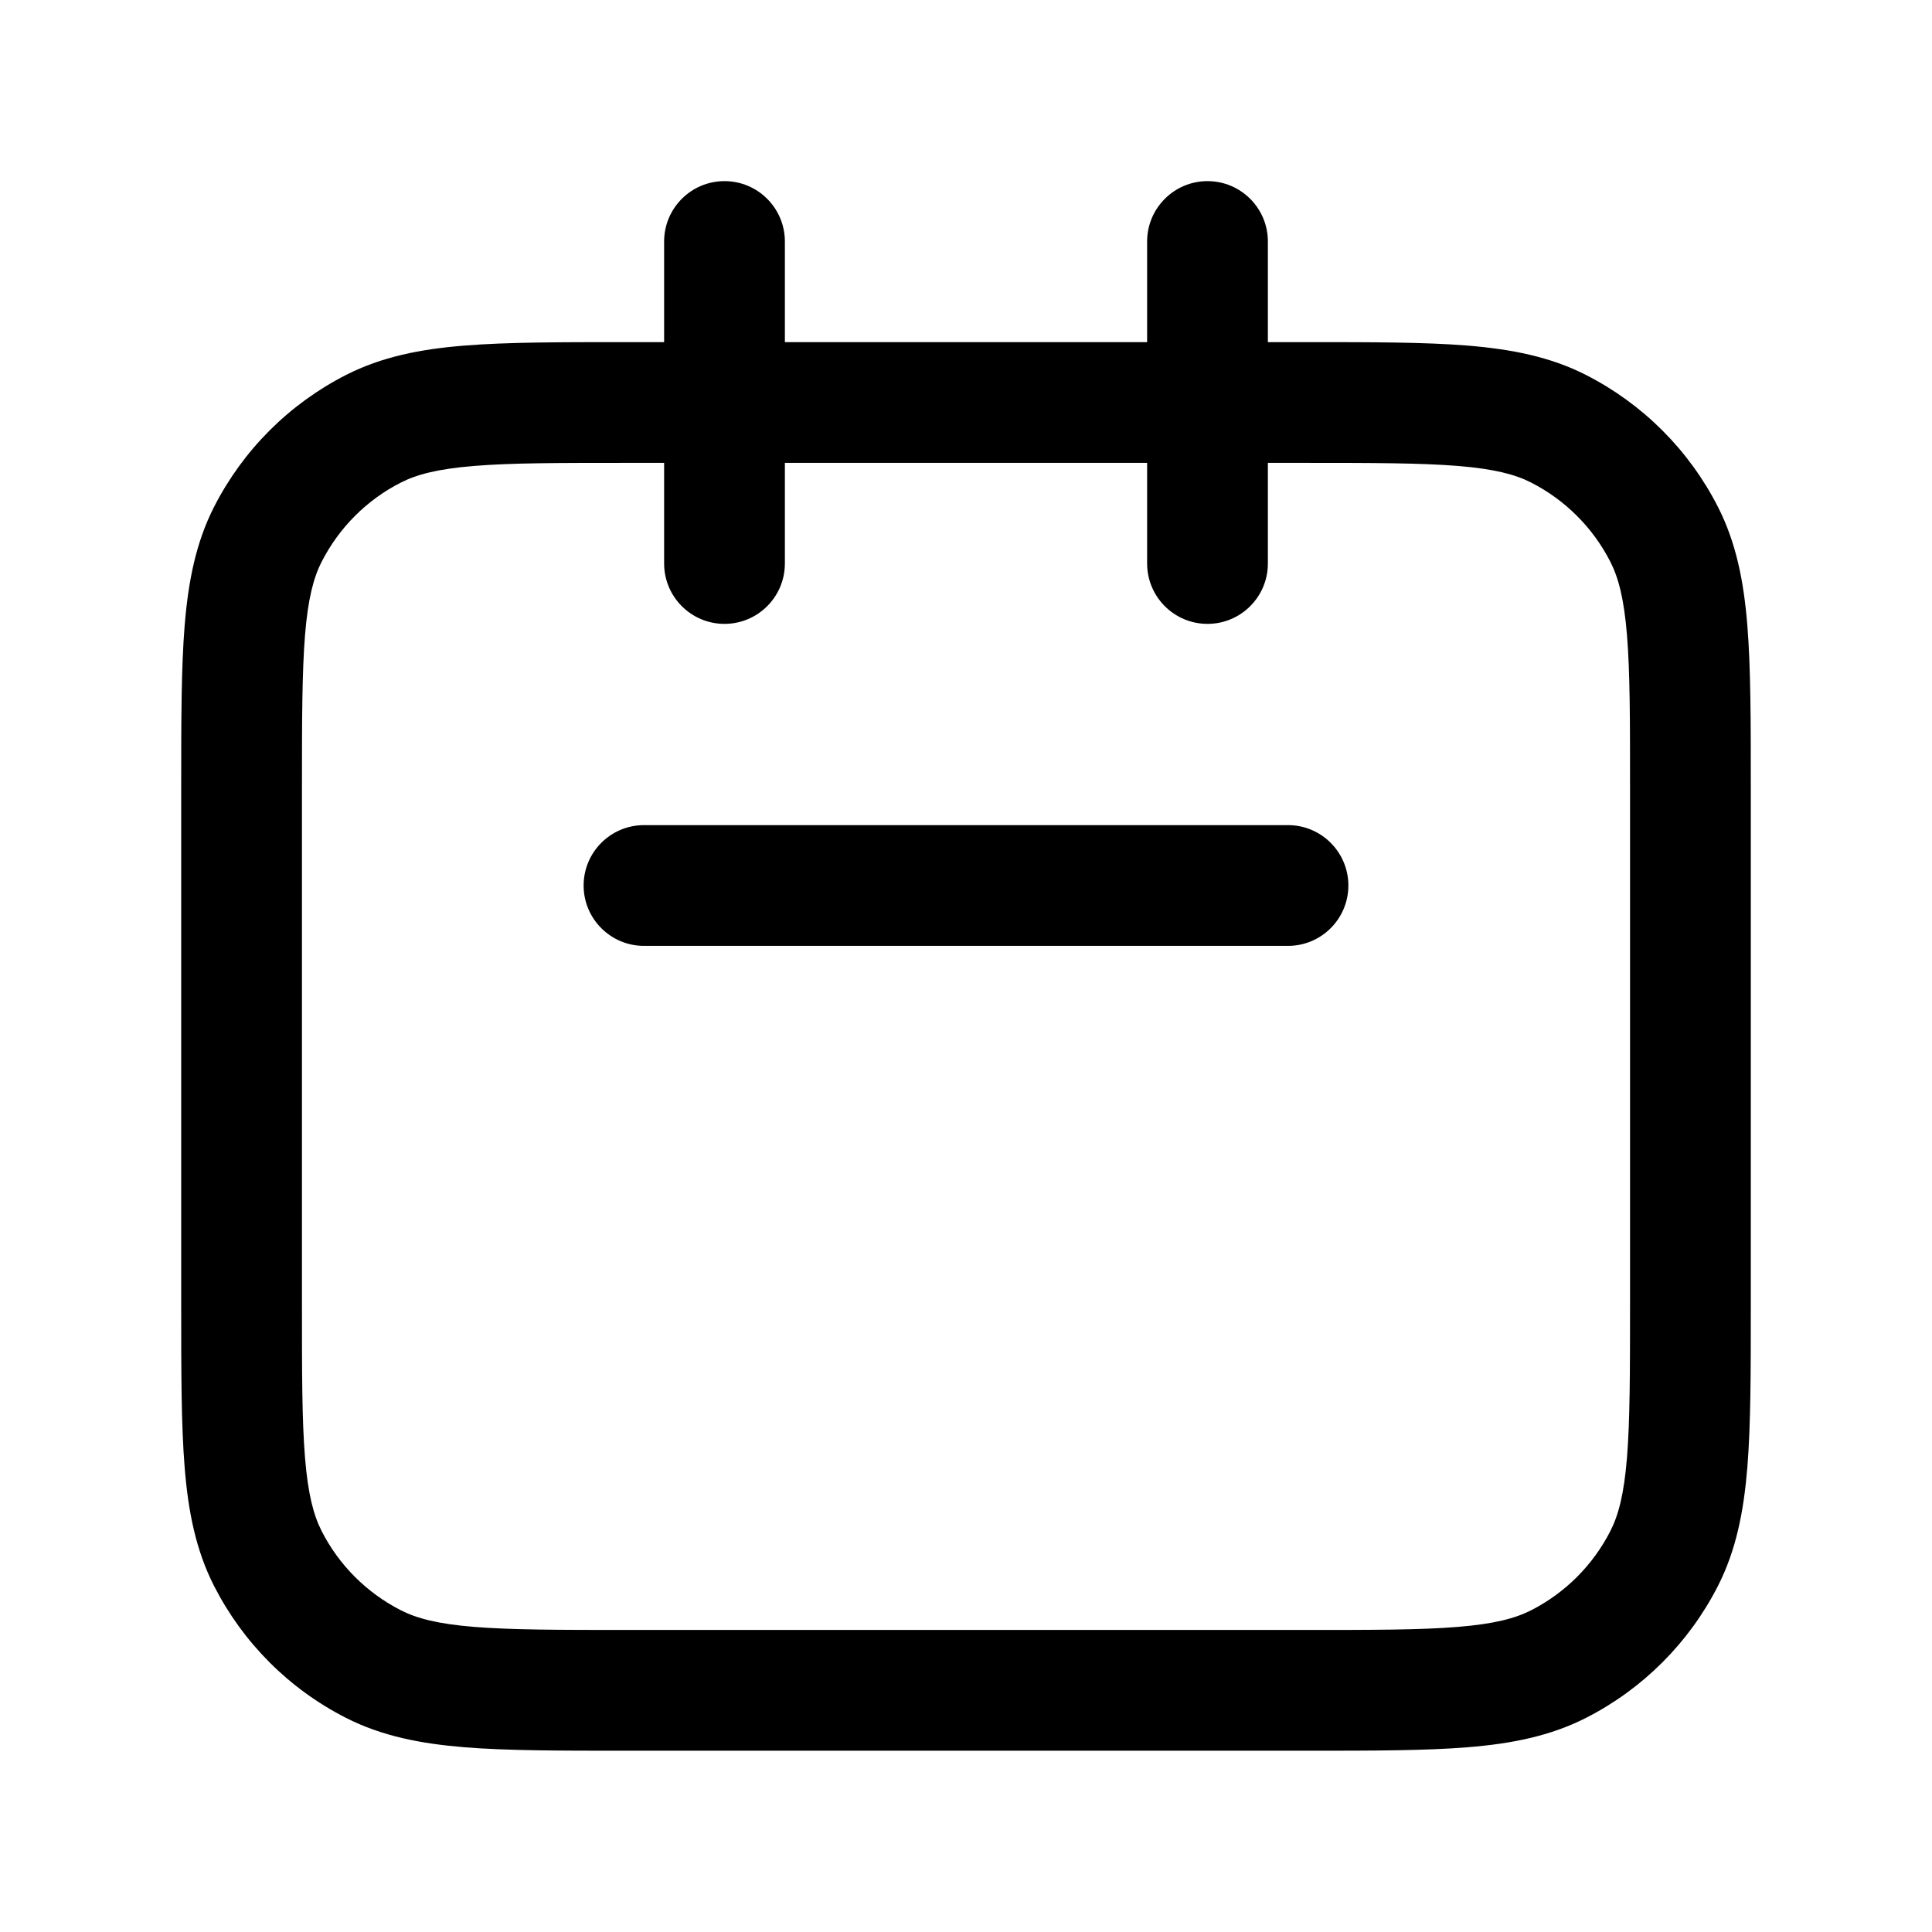 <?xml version="1.0" encoding="utf-8"?><!-- Uploaded to: SVG Repo, www.svgrepo.com, Generator: SVG Repo Mixer Tools -->
<svg width="800px" height="800px" viewBox="0 0 24 24" fill="none" xmlns="http://www.w3.org/2000/svg"><path clip-rule="evenodd" d="m9 2.25c.414 0 .75.336.75.75v1.25h4.5v-1.25c0-.414.336-.75.75-.75s.75.336.75.75v1.25h.45.032c.813-0 1.468-0 1.999.043.547.045 1.027.139 1.471.365.706.36 1.279.933 1.639 1.639.226.444.321.924.365 1.471.043.531.043 1.187.043 1.999v.032 6.4.032c0 .813 0 1.468-.043 1.999-.045.547-.139 1.027-.365 1.471-.36.706-.933 1.279-1.639 1.639-.444.226-.924.321-1.471.365-.531.043-1.187.043-1.999.043h-.032-8.4-.032c-.813 0-1.468 0-1.999-.043-.547-.045-1.027-.139-1.471-.365-.706-.359-1.279-.933-1.639-1.639-.226-.444-.321-.924-.365-1.471-.043-.531-.043-1.187-.043-1.999v-.032-6.4-.032-0c-0-.813-0-1.468.043-1.999.045-.547.139-1.027.365-1.471.36-.706.933-1.279 1.639-1.639.444-.226.924-.321 1.471-.365.531-.043 1.187-.043 1.999-.043h.032.45v-1.25c0-.414.336-.75.75-.75zm5.25 3.5v1.25c0 .414.336.75.75.75s.75-.336.75-.75v-1.25h.45c.853 0 1.447.001 1.909.038.454.037.715.106.912.207.423.216.767.56.983.983.101.198.17.458.207.912.038.463.038 1.057.038 1.909v6.4c0 .853-.001 1.447-.038 1.909-.037.454-.106.715-.207.912-.216.423-.56.767-.983.983-.198.101-.458.17-.912.207-.463.038-1.057.038-1.909.038h-8.4c-.852 0-1.447-.001-1.909-.038-.454-.037-.715-.106-.912-.207-.423-.216-.768-.56-.983-.983-.101-.198-.17-.458-.207-.912-.038-.463-.038-1.057-.038-1.909v-6.4c0-.852.001-1.447.038-1.909.037-.454.106-.715.207-.912.216-.423.56-.768.983-.983.198-.101.458-.17.912-.207.463-.038 1.057-.038 1.909-.038h.45v1.25c0 .414.336.75.75.75s.75-.336.75-.75v-1.25zm-6.25 4.5c-.414 0-.75.336-.75.75s.336.75.75.75h8c.414 0 .75-.336.75-.75s-.336-.75-.75-.75z" fill="#000000" fill-rule="evenodd"/></svg>